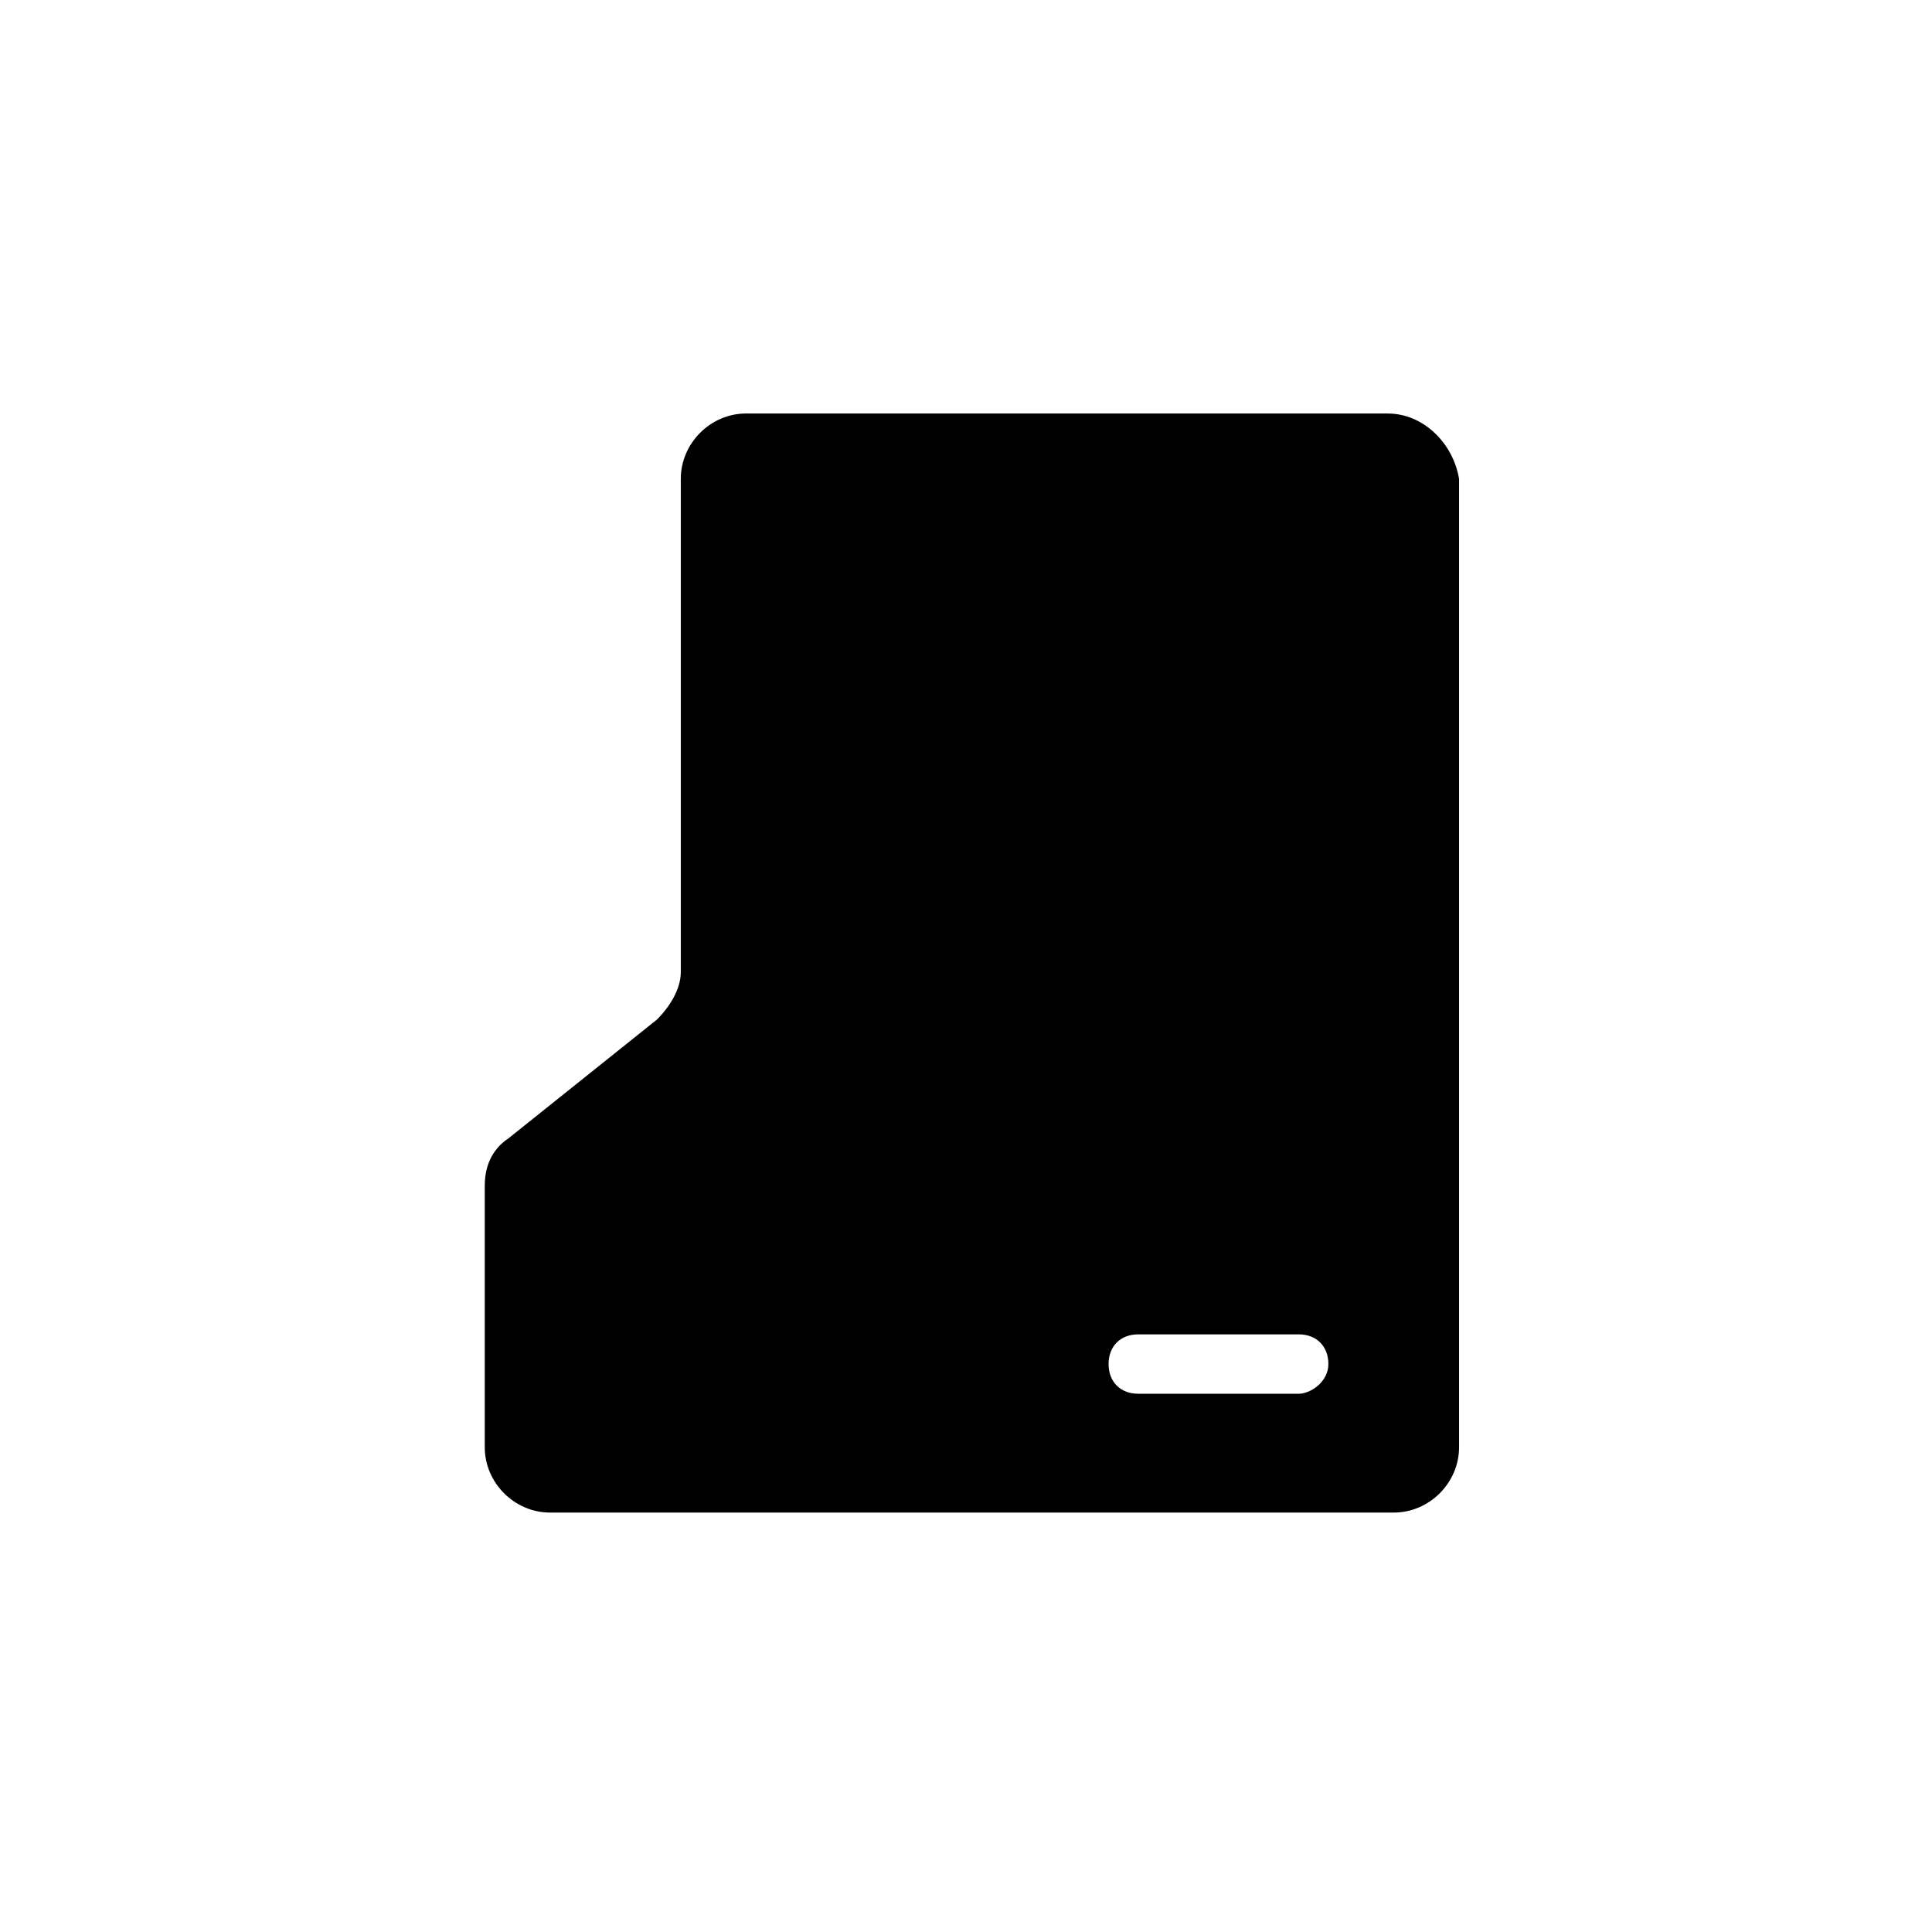 <?xml version="1.0" encoding="UTF-8"?>
<!-- Uploaded to: ICON Repo, www.svgrepo.com, Generator: ICON Repo Mixer Tools -->
<svg fill="#000000" width="800px" height="800px" version="1.1" viewBox="144 144 512 512" xmlns="http://www.w3.org/2000/svg">
 <path d="m511.78 253.58h-170.04c-9.445 0-17.32 7.871-17.32 17.32v130.68c0 4.723-3.148 9.445-6.297 12.594l-39.359 31.488c-4.723 3.148-6.297 7.871-6.297 12.594v69.273c0 9.445 7.871 17.32 17.32 17.32h223.56c9.445 0 17.32-7.871 17.32-17.32v-256.62c-1.574-9.449-9.449-17.32-18.895-17.32zm-23.617 259.78h-42.508c-4.723 0-7.871-3.148-7.871-7.871s3.148-7.871 7.871-7.871h42.508c4.723 0 7.871 3.148 7.871 7.871 0.004 4.723-4.723 7.871-7.871 7.871z"/>
</svg>